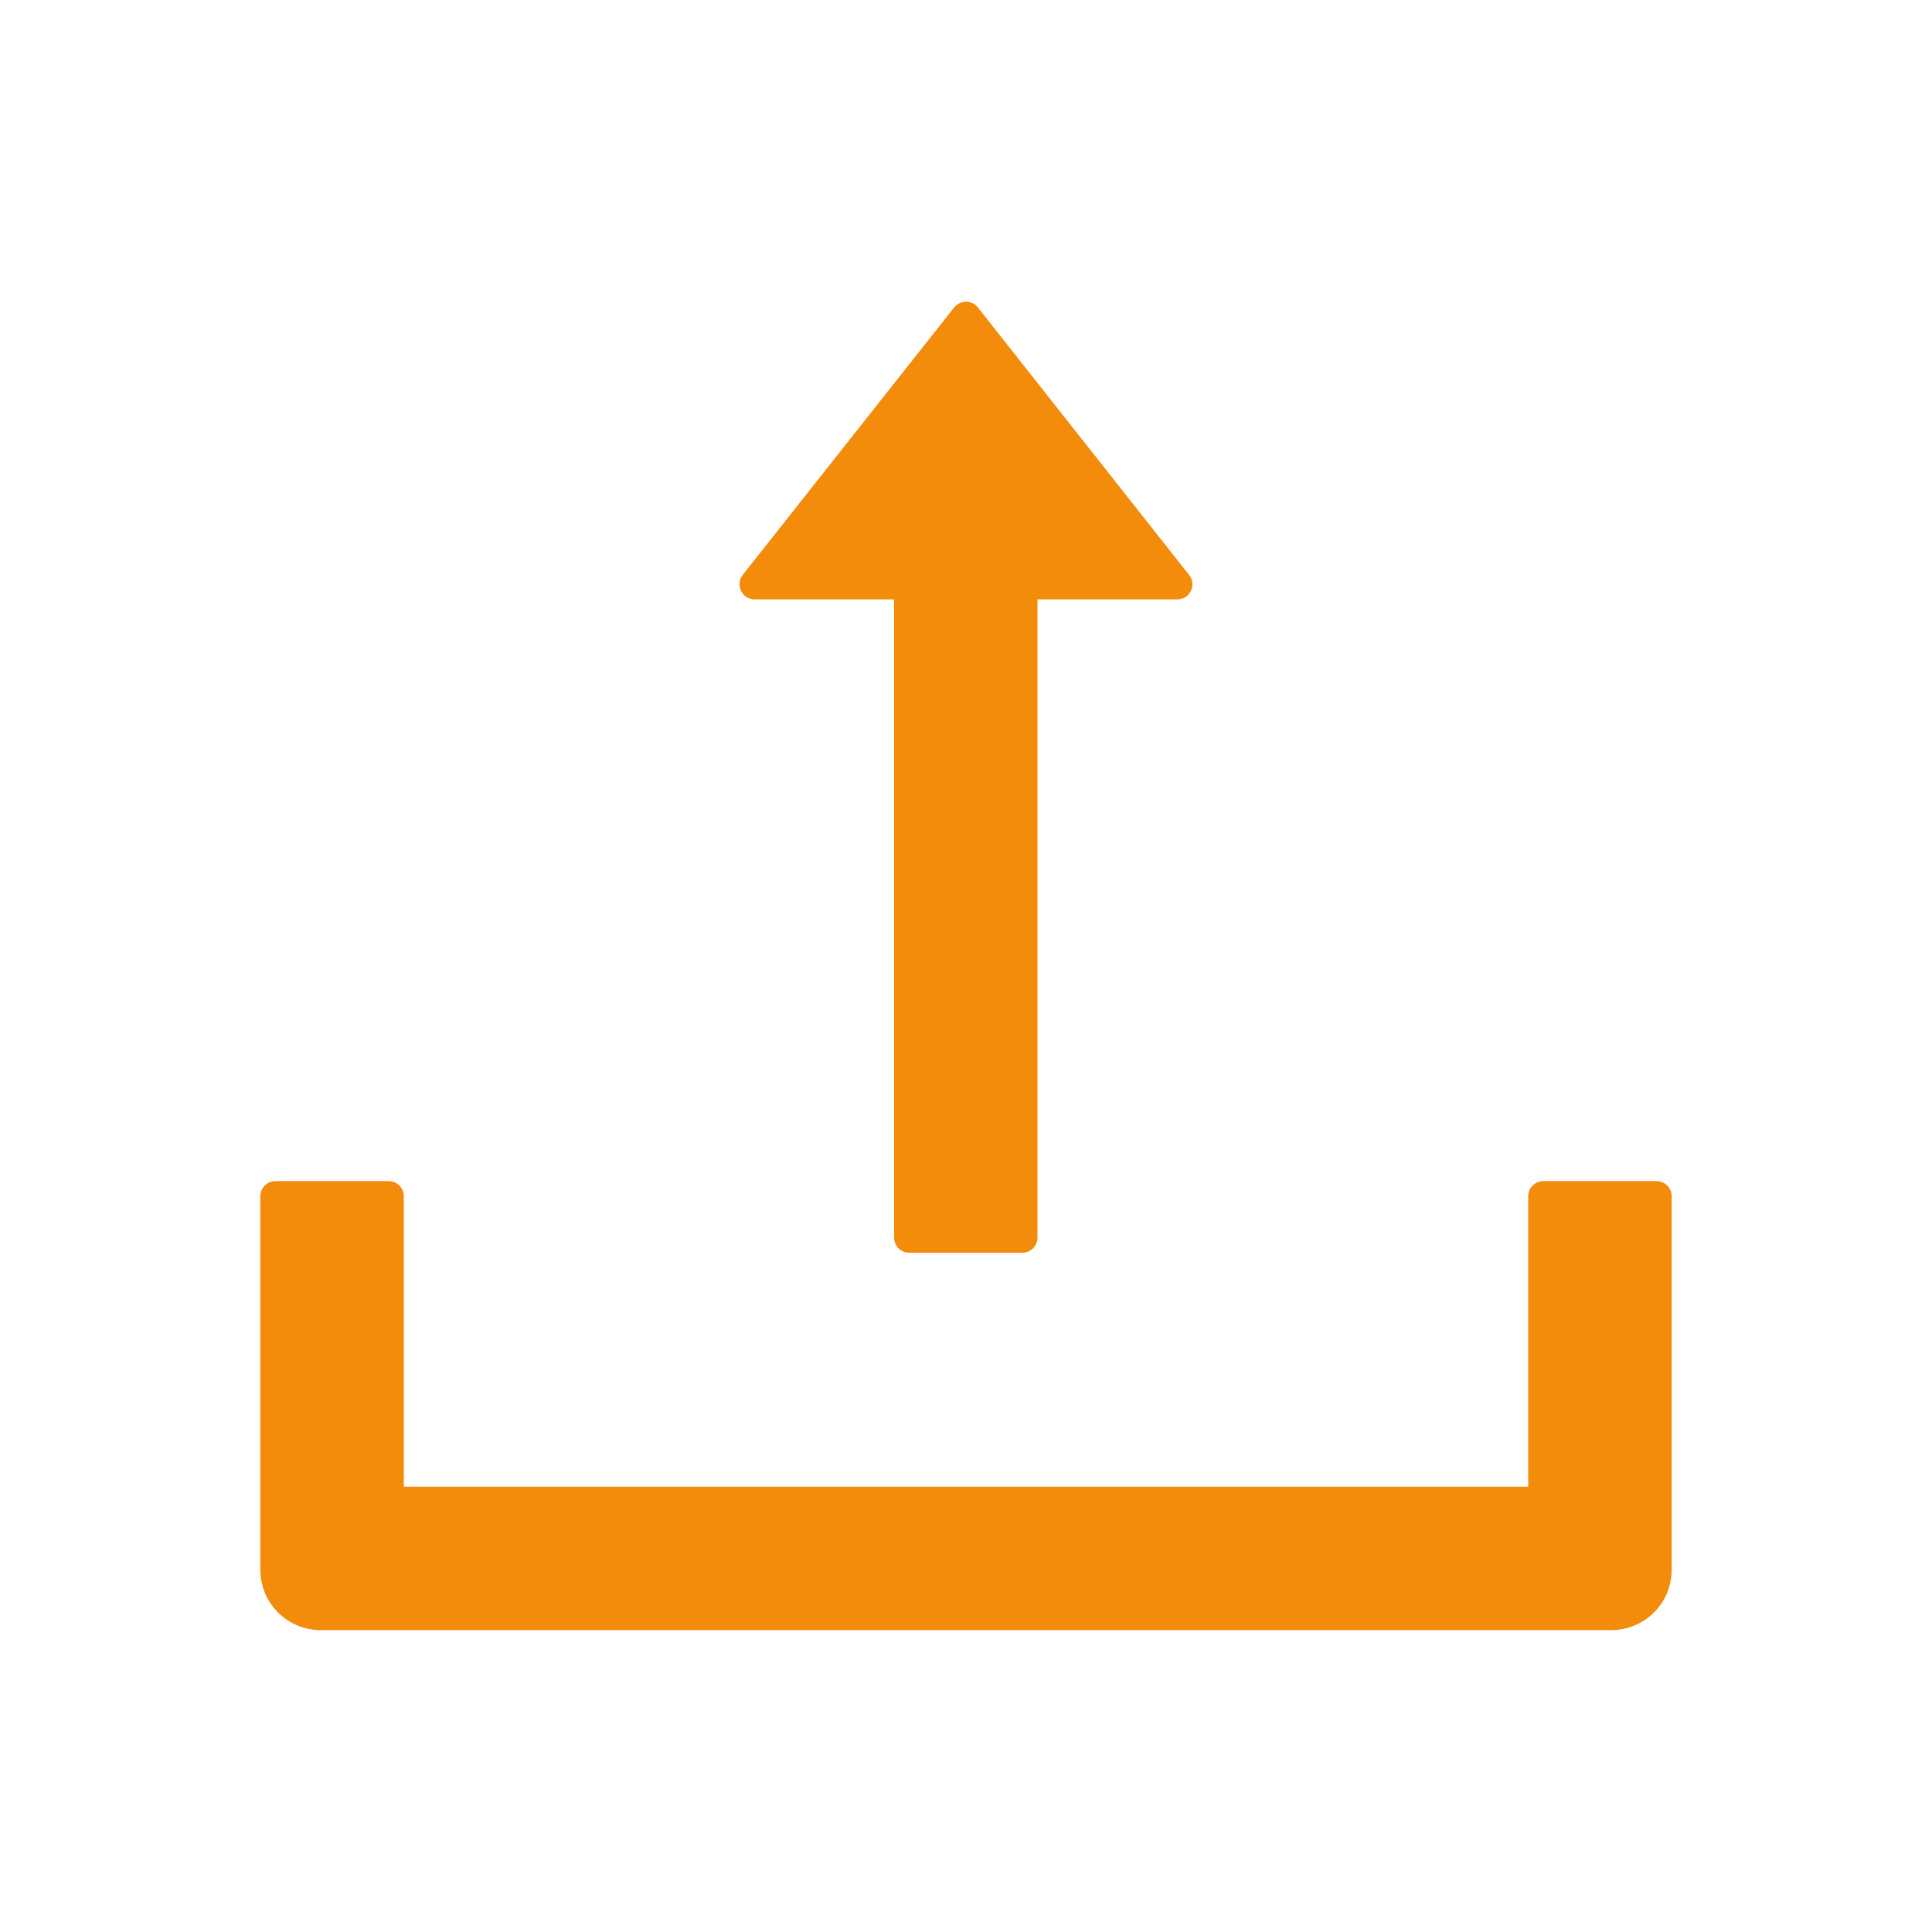 <svg xmlns="http://www.w3.org/2000/svg" width="24" height="24" viewBox="0 0 24 24" fill="none"><path d="M9.375 7.446H11.107V15.375C11.107 15.478 11.191 15.562 11.294 15.562H12.701C12.804 15.562 12.888 15.478 12.888 15.375V7.446H14.625C14.782 7.446 14.869 7.265 14.773 7.144L12.148 3.82C12.13 3.798 12.108 3.78 12.082 3.767C12.056 3.755 12.028 3.748 12 3.748C11.972 3.748 11.944 3.755 11.918 3.767C11.892 3.78 11.87 3.798 11.852 3.82L9.227 7.141C9.131 7.265 9.218 7.446 9.375 7.446ZM20.578 14.672H19.172C19.069 14.672 18.984 14.756 18.984 14.859V18.468H5.016V14.859C5.016 14.756 4.931 14.672 4.828 14.672H3.422C3.319 14.672 3.234 14.756 3.234 14.859V19.5C3.234 19.915 3.57 20.25 3.984 20.25H20.016C20.43 20.25 20.766 19.915 20.766 19.5V14.859C20.766 14.756 20.681 14.672 20.578 14.672Z" fill="#F38B0B"></path></svg>